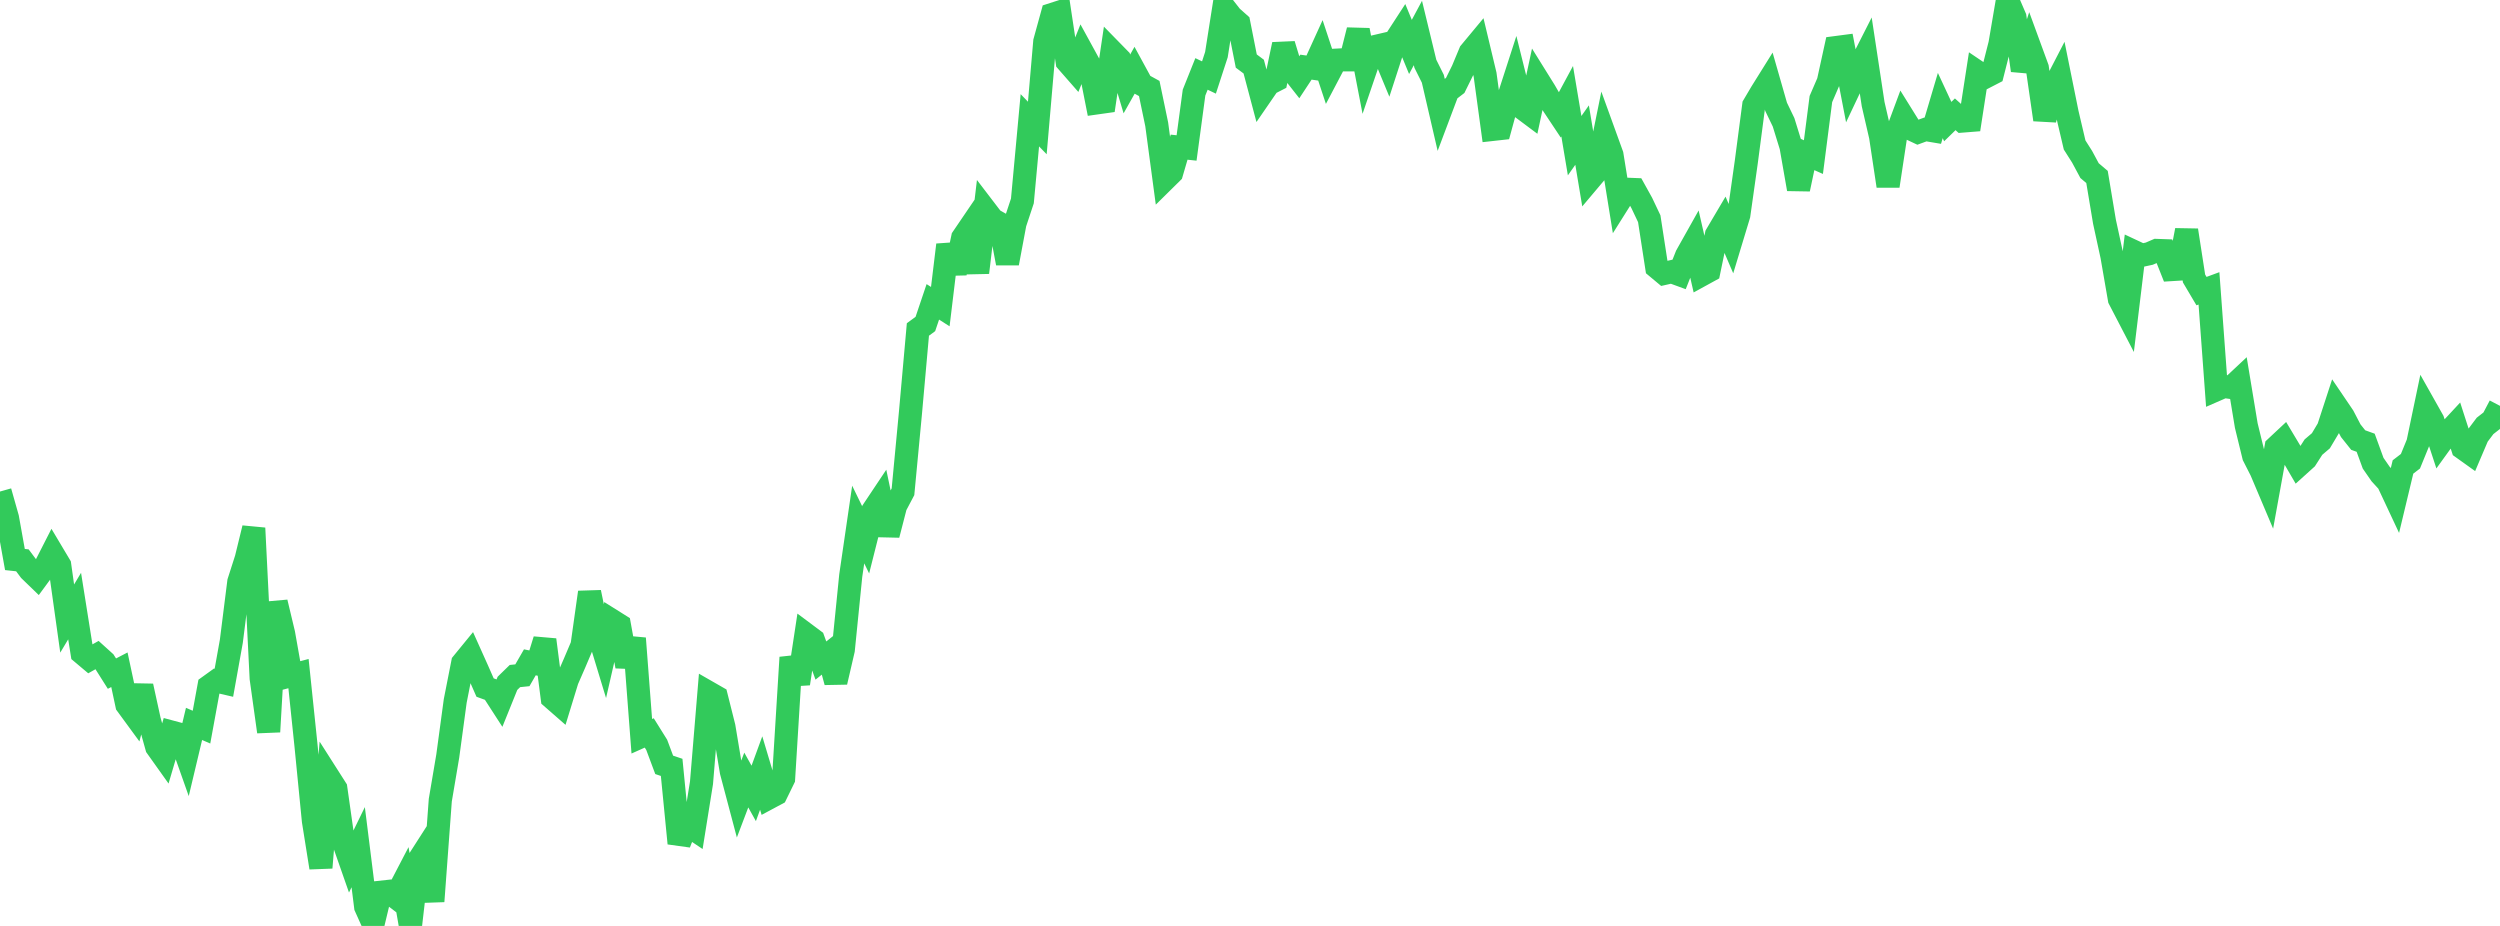 <?xml version="1.0" standalone="no"?>
<!DOCTYPE svg PUBLIC "-//W3C//DTD SVG 1.1//EN" "http://www.w3.org/Graphics/SVG/1.1/DTD/svg11.dtd">

<svg width="135" height="50" viewBox="0 0 135 50" preserveAspectRatio="none" 
  xmlns="http://www.w3.org/2000/svg"
  xmlns:xlink="http://www.w3.org/1999/xlink">


<polyline points="0.0, 26.543 0.403, 27.966 0.806, 30.214 1.209, 30.258 1.612, 30.797 2.015, 31.187 2.418, 30.639 2.821, 29.848 3.224, 30.524 3.627, 33.401 4.03, 32.728 4.433, 35.262 4.836, 35.601 5.239, 35.374 5.642, 35.738 6.045, 36.376 6.448, 36.166 6.851, 38.054 7.254, 38.604 7.657, 37.048 8.06, 38.891 8.463, 40.336 8.866, 40.902 9.269, 39.535 9.672, 39.643 10.075, 40.783 10.478, 39.091 10.881, 39.265 11.284, 37.065 11.687, 36.775 12.09, 36.869 12.493, 34.624 12.896, 31.421 13.299, 30.165 13.701, 28.519 14.104, 36.628 14.507, 39.515 14.91, 32.524 15.313, 34.211 15.716, 36.481 16.119, 36.375 16.522, 40.237 16.925, 44.327 17.328, 46.853 17.731, 41.948 18.134, 42.58 18.537, 45.423 18.94, 46.575 19.343, 45.748 19.746, 48.968 20.149, 49.866 20.552, 48.182 20.955, 48.138 21.358, 48.446 21.761, 47.673 22.164, 50.0 22.567, 46.515 22.97, 45.887 23.373, 48.67 23.776, 43.208 24.179, 40.828 24.582, 37.851 24.985, 35.805 25.388, 35.312 25.791, 36.209 26.194, 37.128 26.597, 37.274 27.0, 37.898 27.403, 36.9 27.806, 36.507 28.209, 36.465 28.612, 35.766 29.015, 35.847 29.418, 34.549 29.821, 37.685 30.224, 38.037 30.627, 36.723 31.03, 35.799 31.433, 34.849 31.836, 31.986 32.239, 33.94 32.642, 35.266 33.045, 33.508 33.448, 33.761 33.851, 35.983 34.254, 34.472 34.657, 39.758 35.06, 39.578 35.463, 40.224 35.866, 41.302 36.269, 41.438 36.672, 45.538 37.075, 44.515 37.478, 44.785 37.881, 42.271 38.284, 37.41 38.687, 37.641 39.09, 39.247 39.493, 41.664 39.896, 43.184 40.299, 42.121 40.701, 42.844 41.104, 41.743 41.507, 43.091 41.91, 42.875 42.313, 42.049 42.716, 35.504 43.119, 36.914 43.522, 34.259 43.925, 34.56 44.328, 35.67 44.731, 35.349 45.134, 36.83 45.537, 35.092 45.94, 31.084 46.343, 28.325 46.746, 29.153 47.149, 27.555 47.552, 26.951 47.955, 28.882 48.358, 27.318 48.761, 26.556 49.164, 22.296 49.567, 17.791 49.97, 17.495 50.373, 16.3 50.776, 16.558 51.179, 13.224 51.582, 14.742 51.985, 12.841 52.388, 12.248 52.791, 14.719 53.194, 11.323 53.597, 11.85 54.0, 12.079 54.403, 14.215 54.806, 12.066 55.209, 10.85 55.612, 6.495 56.015, 6.911 56.418, 2.246 56.821, 0.782 57.224, 0.652 57.627, 3.327 58.03, 3.787 58.433, 2.779 58.836, 3.515 59.239, 5.553 59.642, 5.496 60.045, 2.776 60.448, 3.188 60.851, 4.533 61.254, 3.818 61.657, 4.558 62.06, 4.779 62.463, 6.718 62.866, 9.726 63.269, 9.328 63.672, 7.947 64.075, 7.99 64.478, 5 64.881, 3.992 65.284, 4.185 65.687, 2.949 66.09, 0.386 66.493, 0.901 66.896, 1.259 67.299, 3.297 67.701, 3.597 68.104, 5.115 68.507, 4.529 68.91, 4.322 69.313, 2.4 69.716, 3.724 70.119, 4.237 70.522, 3.626 70.925, 3.683 71.328, 2.798 71.731, 4.018 72.134, 3.251 72.537, 3.23 72.94, 3.231 73.343, 1.63 73.746, 3.72 74.149, 2.54 74.552, 2.446 74.955, 3.418 75.358, 2.177 75.761, 1.557 76.164, 2.535 76.567, 1.782 76.97, 3.444 77.373, 4.252 77.776, 5.993 78.179, 4.922 78.582, 4.613 78.985, 3.796 79.388, 2.829 79.791, 2.344 80.194, 4.031 80.597, 6.988 81.0, 6.943 81.403, 5.465 81.806, 4.218 82.209, 5.839 82.612, 6.14 83.015, 4.264 83.418, 4.911 83.821, 5.608 84.224, 6.214 84.627, 5.466 85.03, 7.867 85.433, 7.295 85.836, 9.709 86.239, 9.231 86.642, 7.25 87.045, 8.363 87.448, 10.86 87.851, 10.22 88.254, 10.236 88.657, 10.962 89.06, 11.812 89.463, 14.428 89.866, 14.764 90.269, 14.673 90.672, 14.82 91.075, 13.802 91.478, 13.084 91.881, 14.846 92.284, 14.625 92.687, 12.681 93.09, 11.998 93.493, 12.937 93.896, 11.606 94.299, 8.751 94.701, 5.691 95.104, 5.009 95.507, 4.363 95.91, 5.769 96.313, 6.605 96.716, 7.911 97.119, 10.211 97.522, 8.305 97.925, 8.483 98.328, 5.349 98.731, 4.415 99.134, 2.571 99.537, 2.518 99.94, 4.611 100.343, 3.76 100.746, 2.966 101.149, 5.621 101.552, 7.369 101.955, 10.044 102.358, 7.386 102.761, 6.302 103.164, 6.95 103.567, 7.139 103.97, 6.991 104.373, 7.059 104.776, 5.699 105.179, 6.565 105.582, 6.172 105.985, 6.535 106.388, 6.503 106.791, 3.893 107.194, 4.165 107.597, 3.957 108.0, 2.369 108.403, 0.0 108.806, 0.934 109.209, 3.803 109.612, 2.567 110.015, 3.668 110.418, 6.461 110.821, 4.901 111.224, 4.122 111.627, 6.115 112.03, 7.83 112.433, 8.464 112.836, 9.214 113.239, 9.556 113.642, 11.973 114.045, 13.827 114.448, 16.149 114.851, 16.925 115.254, 13.596 115.657, 13.785 116.06, 13.698 116.463, 13.524 116.866, 13.538 117.269, 14.556 117.672, 14.531 118.075, 12.434 118.478, 15.039 118.881, 15.72 119.284, 15.571 119.687, 21.043 120.09, 20.867 120.493, 20.923 120.896, 20.545 121.299, 22.98 121.701, 24.628 122.104, 25.421 122.507, 26.373 122.91, 24.15 123.313, 23.773 123.716, 24.446 124.119, 25.138 124.522, 24.774 124.925, 24.145 125.328, 23.801 125.731, 23.126 126.134, 21.89 126.537, 22.484 126.94, 23.258 127.343, 23.763 127.746, 23.908 128.149, 25.013 128.552, 25.596 128.955, 26.036 129.358, 26.896 129.761, 25.216 130.164, 24.907 130.567, 23.921 130.97, 21.993 131.373, 22.708 131.776, 23.934 132.179, 23.376 132.582, 22.942 132.985, 24.19 133.388, 24.478 133.791, 23.533 134.194, 22.998 134.597, 22.684 135.0, 21.917" fill="none" stroke="#32ca5b" stroke-width="1.25"/>

</svg>